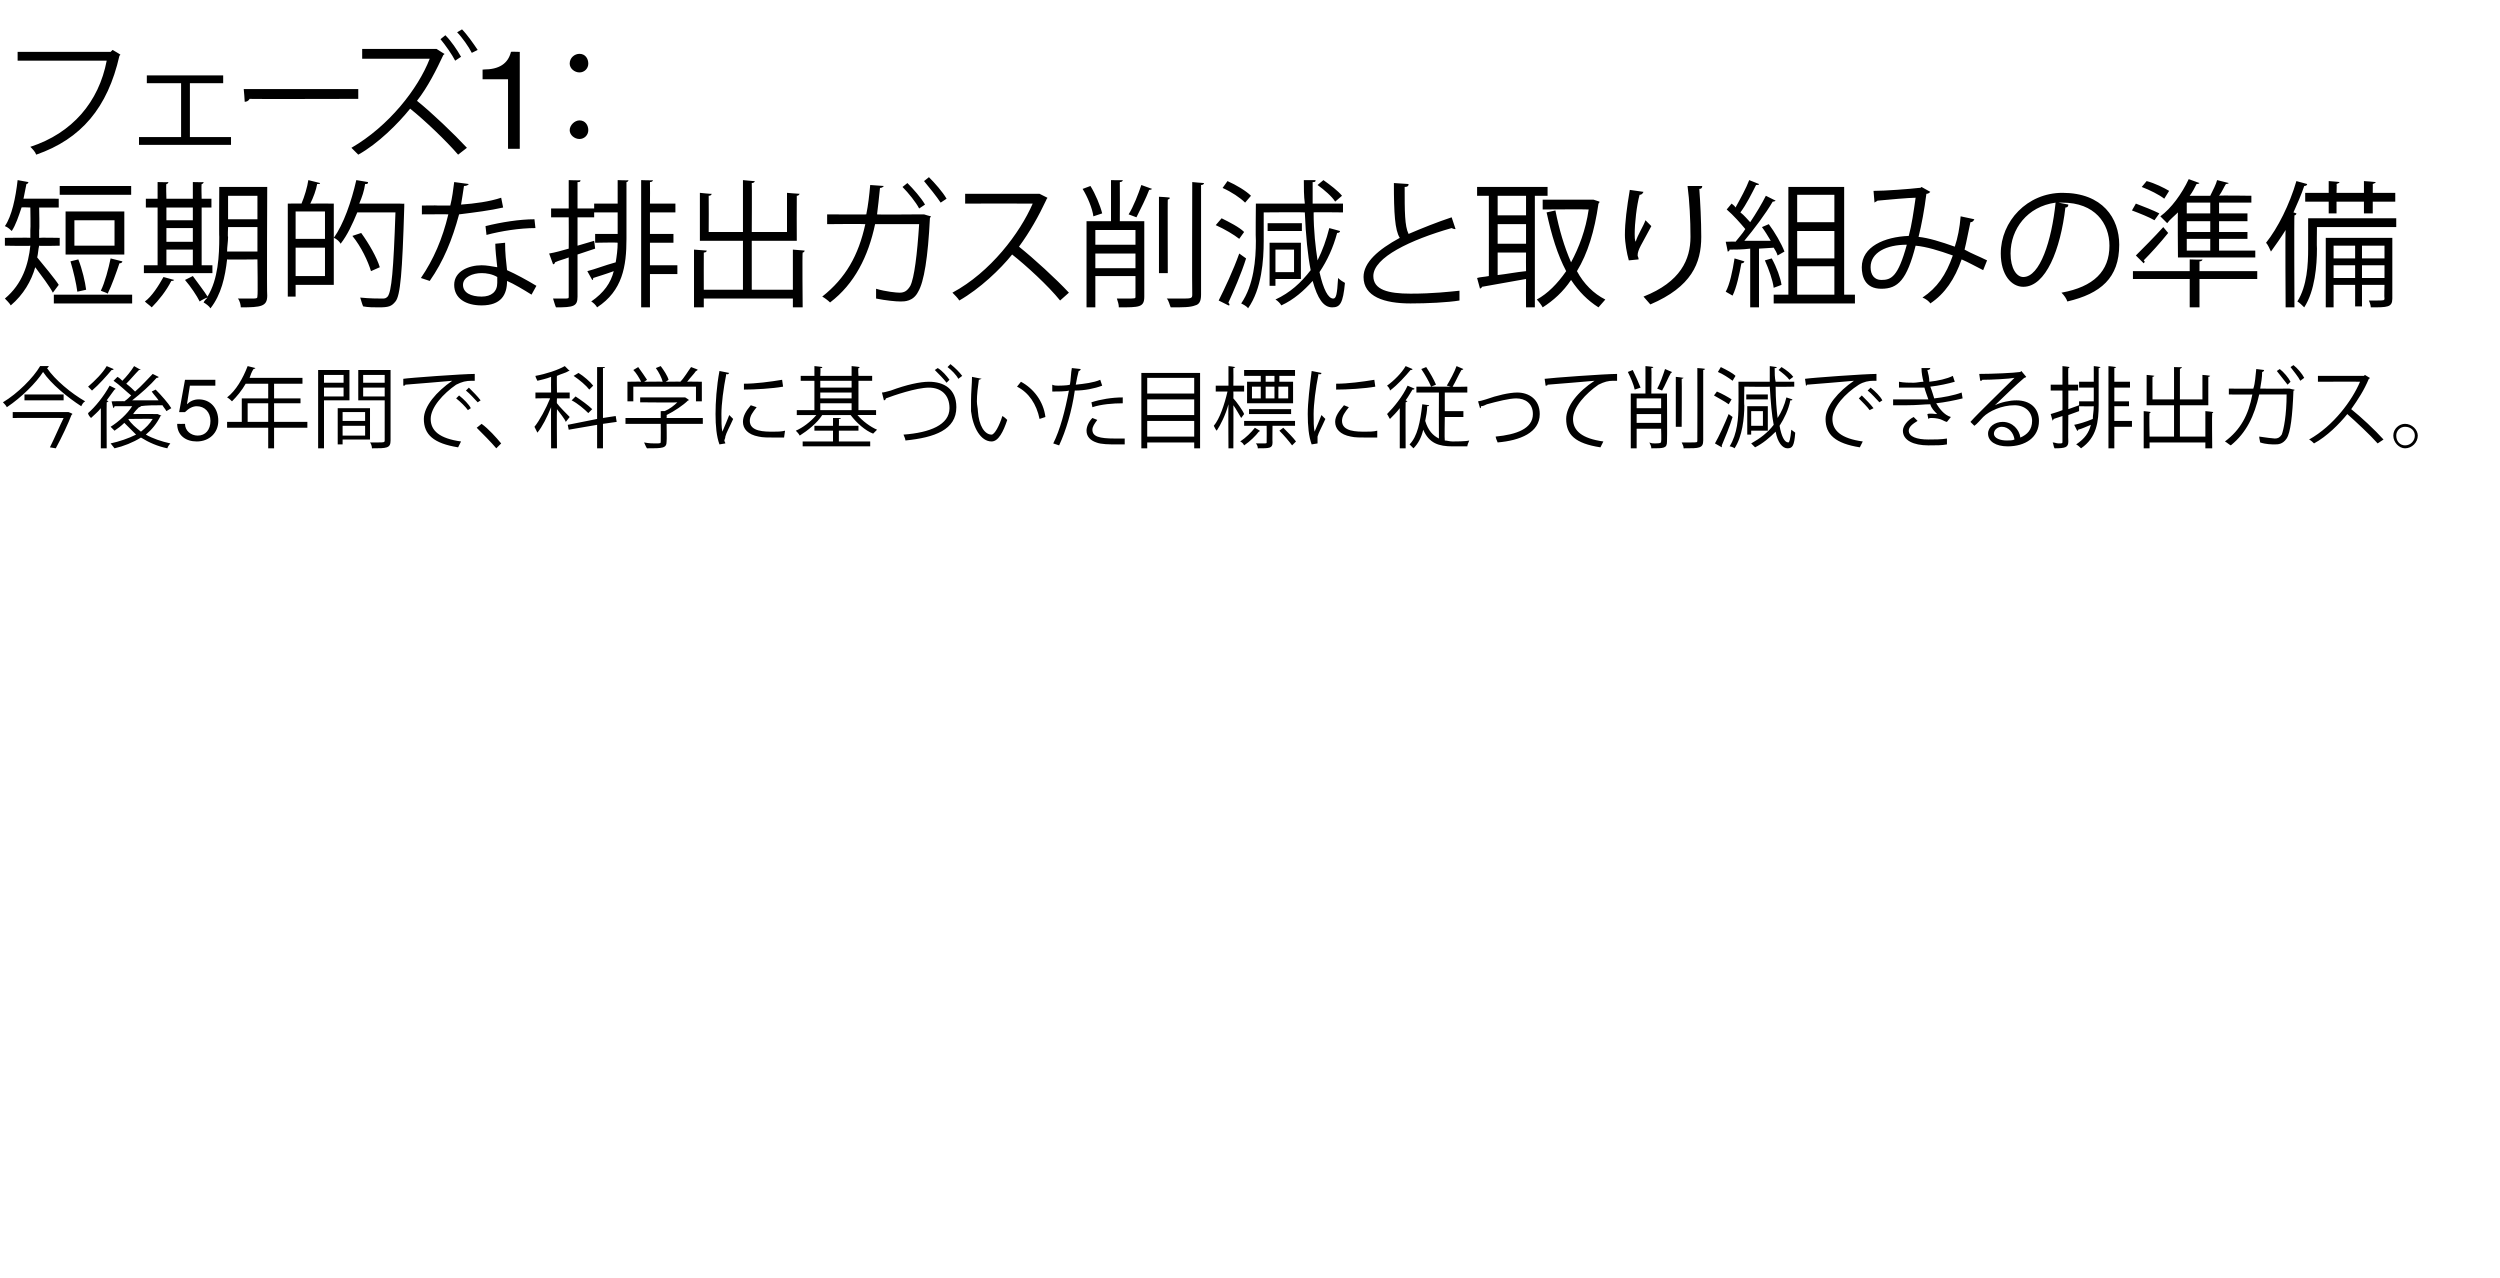 <?xml version="1.0" standalone="no"?><!DOCTYPE svg PUBLIC "-//W3C//DTD SVG 1.1//EN" "http://www.w3.org/Graphics/SVG/1.1/DTD/svg11.dtd"><svg xmlns="http://www.w3.org/2000/svg" version="1.1" width="255.4px" height="130.6px" viewBox="0 -4 255.4 130.6" style="top:-4px">  <desc>フェーズ1： 短期的な排出ガス削減と取り組みの準備 今後5年間で、科学に基づいた目標に従って削減できる排出ガス。</desc>  <defs/>  <g id="Polygon167447">    <path d="M 5 33.4 C 4.9 33.5 4.9 33.6 4.8 33.6 C 5.6 34.8 7.3 36.2 8.7 37 C 8.5 37.1 8.4 37.3 8.3 37.5 C 6.9 36.6 5.2 35.2 4.4 34 C 3.7 35.1 2.2 36.6 0.7 37.6 C 0.6 37.4 0.4 37.2 0.3 37.1 C 1.8 36.2 3.4 34.6 4.1 33.4 C 4.1 33.4 5 33.4 5 33.4 Z M 2.5 36.3 L 6.5 36.3 L 6.5 36.9 L 2.5 36.9 L 2.5 36.3 Z M 6.9 38.1 L 7 38.1 C 7 38.1 7.42 38.25 7.4 38.3 C 7.4 38.3 7.4 38.3 7.3 38.4 C 7 39.2 6.3 40.7 5.7 41.8 C 5.7 41.8 5.1 41.7 5.1 41.7 C 5.6 40.7 6.1 39.5 6.5 38.7 C 6.51 38.69 1.3 38.7 1.3 38.7 L 1.3 38.1 L 6.9 38.1 Z M 16.1 38.3 C 16.1 38.3 16.48 38.45 16.5 38.5 C 16.5 38.5 16.4 38.5 16.4 38.5 C 16 39.3 15.5 39.9 14.9 40.4 C 15.6 40.8 16.5 41.1 17.4 41.3 C 17.3 41.4 17.1 41.7 17.1 41.8 C 16.1 41.6 15.2 41.2 14.4 40.7 C 13.6 41.2 12.6 41.6 11.7 41.8 C 11.6 41.7 11.4 41.4 11.3 41.3 C 12.2 41.1 13.1 40.8 13.9 40.4 C 13.5 40 13.1 39.6 12.7 39.2 C 12.4 39.5 12 39.8 11.7 40 C 11.6 39.9 11.4 39.7 11.3 39.6 C 12.1 39.1 13 38.3 13.5 37.5 C 13.5 37.5 11.7 37.5 11.7 37.5 C 11.7 37.6 11.6 37.7 11.6 37.7 C 11.55 37.67 11.4 37 11.4 37 C 11.4 37 12.75 36.96 12.7 37 C 13 36.8 13.2 36.6 13.4 36.4 C 12.9 36 12.2 35.3 11.6 34.9 C 11.6 34.9 12 34.5 12 34.5 C 12.2 34.6 12.4 34.8 12.5 34.9 C 12.9 34.5 13.4 33.9 13.7 33.4 C 13.7 33.4 14.4 33.8 14.4 33.8 C 14.3 33.8 14.2 33.8 14.2 33.8 C 13.8 34.2 13.3 34.8 12.9 35.2 C 13.3 35.5 13.6 35.8 13.8 36 C 14.5 35.4 15.1 34.7 15.6 34.2 C 15.6 34.2 16.2 34.5 16.2 34.5 C 16.2 34.6 16.1 34.6 16 34.6 C 15.4 35.3 14.4 36.2 13.5 36.9 C 14.4 36.9 15.3 36.9 16.2 36.9 C 16 36.6 15.7 36.3 15.5 36 C 15.5 36 15.9 35.8 15.9 35.8 C 16.5 36.4 17.2 37.2 17.5 37.7 C 17.5 37.7 17 38 17 38 C 16.9 37.8 16.7 37.6 16.6 37.4 C 15.8 37.4 15 37.4 14.3 37.5 C 14.3 37.5 14.4 37.5 14.4 37.5 C 14.3 37.6 14.3 37.6 14.2 37.6 C 14 37.8 13.8 38 13.6 38.3 C 13.62 38.28 16 38.3 16 38.3 L 16.1 38.3 Z M 13.2 38.8 C 13.2 38.8 13.12 38.82 13.1 38.8 C 13.4 39.3 13.9 39.7 14.4 40.1 C 14.9 39.7 15.3 39.3 15.6 38.8 C 15.61 38.77 13.2 38.8 13.2 38.8 Z M 10.3 37.7 C 10 38.1 9.6 38.4 9.3 38.7 C 9.2 38.6 9 38.4 9 38.2 C 9.7 37.6 10.6 36.5 11.2 35.4 C 11.2 35.4 11.8 35.7 11.8 35.7 C 11.8 35.8 11.7 35.8 11.7 35.8 C 11.4 36.2 11.2 36.5 10.9 36.9 C 10.9 36.9 11.1 37 11.1 37 C 11 37 11 37.1 10.9 37.1 C 10.88 37.09 10.9 41.8 10.9 41.8 L 10.3 41.8 C 10.3 41.8 10.31 37.66 10.3 37.7 Z M 11.6 33.7 C 11.6 33.8 11.5 33.8 11.4 33.8 C 10.9 34.4 10.1 35.3 9.4 35.9 C 9.3 35.8 9.1 35.6 9 35.5 C 9.7 34.9 10.5 34.1 10.9 33.4 C 10.9 33.4 11.6 33.7 11.6 33.7 Z M 22 34.8 L 22 35.4 L 19.4 35.4 L 19.1 37.3 C 19.1 37.3 19.12 37.29 19.1 37.3 C 19.4 37 19.8 36.8 20.3 36.8 C 21.5 36.8 22.3 37.7 22.3 39 C 22.3 40.2 21.4 41.1 20.1 41.1 C 19 41.1 18.1 40.5 18.1 39.3 C 18.11 39.32 18.1 39.3 18.1 39.3 C 18.1 39.3 18.87 39.32 18.9 39.3 C 18.9 40 19.5 40.5 20.2 40.5 C 21 40.5 21.5 39.9 21.5 39 C 21.5 38.1 20.9 37.5 20.1 37.5 C 19.7 37.5 19.3 37.7 18.9 38.1 C 18.93 38.11 18.3 38.1 18.3 38.1 L 18.9 34.8 L 22 34.8 Z M 31.4 39.1 L 31.4 39.7 L 28 39.7 L 28 41.8 L 27.4 41.8 L 27.4 39.7 L 23.2 39.7 L 23.2 39.1 L 24.7 39.1 L 24.7 36.7 L 27.4 36.7 L 27.4 35.2 C 27.4 35.2 25.14 35.19 25.1 35.2 C 24.7 35.9 24.2 36.5 23.7 37 C 23.6 36.9 23.4 36.7 23.2 36.6 C 24.1 35.9 24.8 34.7 25.3 33.4 C 25.3 33.4 26.1 33.6 26.1 33.6 C 26 33.7 25.9 33.7 25.9 33.7 C 25.7 34 25.6 34.3 25.5 34.6 C 25.46 34.6 30.9 34.6 30.9 34.6 L 30.9 35.2 L 28 35.2 L 28 36.7 L 30.7 36.7 L 30.7 37.2 L 28 37.2 L 28 39.1 L 31.4 39.1 Z M 25.3 39.1 L 27.4 39.1 L 27.4 37.2 L 25.3 37.2 L 25.3 39.1 Z M 35.7 36.9 L 33.1 36.9 L 33.1 41.8 L 32.5 41.8 L 32.5 33.8 L 35.7 33.8 L 35.7 36.9 Z M 35.1 34.3 L 33.1 34.3 L 33.1 35.1 L 35.1 35.1 L 35.1 34.3 Z M 33.1 36.5 L 35.1 36.5 L 35.1 35.6 L 33.1 35.6 L 33.1 36.5 Z M 39.9 33.8 C 39.9 33.8 39.89 40.96 39.9 41 C 39.9 41.8 39.5 41.8 38 41.8 C 38 41.6 37.9 41.3 37.8 41.2 C 38.1 41.2 38.4 41.2 38.6 41.2 C 39.2 41.2 39.3 41.2 39.3 41 C 39.29 40.96 39.3 36.9 39.3 36.9 L 36.6 36.9 L 36.6 33.8 L 39.9 33.8 Z M 39.3 34.3 L 37.1 34.3 L 37.1 35.1 L 39.3 35.1 L 39.3 34.3 Z M 37.1 36.5 L 39.3 36.5 L 39.3 35.6 L 37.1 35.6 L 37.1 36.5 Z M 37.8 40.9 L 35 40.9 L 35 41.4 L 34.5 41.4 L 34.5 37.7 L 37.8 37.7 L 37.8 40.9 Z M 37.3 38.1 L 35 38.1 L 35 39 L 37.3 39 L 37.3 38.1 Z M 35 40.5 L 37.3 40.5 L 37.3 39.5 L 35 39.5 L 35 40.5 Z M 41.2 34.7 C 41.8 34.6 47.3 34.2 48.5 34.2 C 48.5 34.2 48.5 34.9 48.5 34.9 C 48.4 34.9 48.3 34.9 48.2 34.9 C 47.6 34.9 47.2 35 46.6 35.3 C 45.3 36.2 44 37.6 44 38.8 C 44 40 44.9 40.8 47.1 41.1 C 47.1 41.1 46.8 41.7 46.8 41.7 C 44.3 41.3 43.3 40.4 43.3 38.8 C 43.3 37.5 44.6 36 46.2 34.9 C 45.2 35 42.6 35.2 41.4 35.3 C 41.4 35.4 41.3 35.4 41.2 35.4 C 41.2 35.4 41.2 34.7 41.2 34.7 Z M 47.9 35.6 C 48.3 36 48.8 36.5 49.1 36.9 C 49.1 36.9 48.8 37.1 48.8 37.1 C 48.5 36.8 48 36.2 47.6 35.9 C 47.6 35.9 47.9 35.6 47.9 35.6 Z M 46.9 36.4 C 47.4 36.8 47.9 37.3 48.1 37.7 C 48.1 37.7 47.8 37.9 47.8 37.9 C 47.6 37.6 47 37 46.6 36.7 C 46.6 36.7 46.9 36.4 46.9 36.4 Z M 49.2 39.3 C 49.9 39.8 50.7 40.7 51.2 41.3 C 51.2 41.3 50.7 41.8 50.7 41.8 C 50.2 41.2 49.3 40.3 48.7 39.7 C 48.7 39.7 49.2 39.3 49.2 39.3 Z M 56.9 37.2 C 57.1 37.5 58 38.4 58.2 38.6 C 58.2 38.6 57.8 39.1 57.8 39.1 C 57.7 38.8 57.2 38.2 56.9 37.8 C 56.87 37.82 56.9 41.8 56.9 41.8 L 56.3 41.8 C 56.3 41.8 56.28 37.58 56.3 37.6 C 55.9 38.6 55.4 39.6 54.9 40.2 C 54.8 40 54.7 39.8 54.6 39.6 C 55.1 39 55.8 37.7 56.2 36.7 C 56.16 36.67 54.7 36.7 54.7 36.7 L 54.7 36.1 L 56.3 36.1 C 56.3 36.1 56.28 34.53 56.3 34.5 C 55.8 34.7 55.3 34.8 54.9 34.9 C 54.8 34.7 54.7 34.5 54.7 34.4 C 55.8 34.2 57 33.8 57.7 33.4 C 57.7 33.4 58.2 33.9 58.2 33.9 C 58.2 33.9 58.2 33.9 58.1 33.9 C 57.8 34.1 57.3 34.2 56.9 34.4 C 56.87 34.37 56.9 36.1 56.9 36.1 L 58.2 36.1 L 58.2 36.7 L 56.9 36.7 C 56.9 36.7 56.87 37.22 56.9 37.2 Z M 63 39.1 L 61.6 39.3 L 61.6 41.8 L 61 41.8 L 61 39.4 L 58.1 39.9 L 58 39.4 L 61 38.8 L 61 33.5 C 61 33.5 61.78 33.51 61.8 33.5 C 61.8 33.6 61.7 33.6 61.6 33.6 C 61.6 33.64 61.6 38.7 61.6 38.7 L 62.9 38.5 L 63 39.1 Z M 59.1 34.1 C 59.6 34.4 60.3 35 60.6 35.4 C 60.6 35.4 60.2 35.8 60.2 35.8 C 59.9 35.4 59.2 34.8 58.6 34.4 C 58.6 34.4 59.1 34.1 59.1 34.1 Z M 58.8 36.5 C 59.4 36.9 60.1 37.4 60.5 37.8 C 60.5 37.8 60.1 38.2 60.1 38.2 C 59.7 37.8 59 37.2 58.4 36.9 C 58.4 36.9 58.8 36.5 58.8 36.5 Z M 64.7 35.5 L 64.7 37 L 64.1 37 L 64.1 35 C 64.1 35 65.48 34.97 65.5 35 C 65.3 34.6 65 34.1 64.7 33.8 C 64.7 33.8 65.2 33.5 65.2 33.5 C 65.5 33.9 65.9 34.5 66.1 34.8 C 66.09 34.83 65.8 35 65.8 35 C 65.8 35 67.72 34.97 67.7 35 C 67.6 34.6 67.3 34 67 33.6 C 67 33.6 67.5 33.4 67.5 33.4 C 67.8 33.8 68.2 34.4 68.3 34.8 C 68.29 34.83 68 35 68 35 C 68 35 69.53 34.97 69.5 35 C 69.9 34.6 70.3 33.9 70.6 33.5 C 71.1 33.7 71.2 33.7 71.3 33.8 C 71.2 33.8 71.2 33.9 71.1 33.9 C 70.9 34.2 70.5 34.6 70.2 35 C 70.22 34.97 71.7 35 71.7 35 L 71.7 37 L 71.1 37 L 71.1 35.5 L 64.7 35.5 Z M 71.8 38.7 L 71.8 39.3 L 68.1 39.3 C 68.1 39.3 68.13 41.06 68.1 41.1 C 68.1 41.8 67.7 41.8 66.1 41.8 C 66 41.7 65.9 41.4 65.8 41.2 C 66.3 41.3 66.7 41.3 66.9 41.3 C 67.5 41.3 67.5 41.3 67.5 41.1 C 67.52 41.06 67.5 39.3 67.5 39.3 L 63.9 39.3 L 63.9 38.7 L 67.5 38.7 L 67.5 38 C 67.5 38 67.94 37.99 67.9 38 C 68.4 37.8 68.9 37.4 69.2 37.1 C 69.23 37.14 65.4 37.1 65.4 37.1 L 65.4 36.6 L 69.9 36.6 L 70 36.6 C 70 36.6 70.43 36.86 70.4 36.9 C 70.4 36.9 70.4 36.9 70.3 36.9 C 69.8 37.4 68.9 38 68.1 38.4 C 68.13 38.42 68.1 38.7 68.1 38.7 L 71.8 38.7 Z M 74.5 34.1 C 74.4 34.2 74.4 34.3 74.2 34.2 C 73.9 35.7 73.7 37.3 73.7 38.3 C 73.7 39 73.7 39.7 73.8 40.1 C 74 39.6 74.4 38.7 74.5 38.4 C 74.5 38.4 74.9 38.8 74.9 38.8 C 74.5 39.7 74.2 40.2 74.1 40.6 C 74.1 40.8 74 40.9 74 41 C 74 41.1 74.1 41.2 74.1 41.3 C 74.1 41.3 73.5 41.4 73.5 41.4 C 73.2 40.6 73.1 39.5 73.1 38.3 C 73.1 37.1 73.2 35.5 73.5 33.9 C 73.5 33.9 74.5 34.1 74.5 34.1 Z M 76 35.2 C 77.2 35.2 78.7 35 79.9 34.8 C 79.9 34.8 80 35.5 80 35.5 C 78.9 35.7 77.1 35.8 76 35.8 C 76 35.8 76 35.2 76 35.2 Z M 80.1 40.7 C 79.8 40.7 79.5 40.7 79.2 40.7 C 78.5 40.7 77.9 40.7 77.5 40.6 C 76.4 40.4 75.9 39.8 75.9 39.1 C 75.9 38.5 76.2 38 76.7 37.4 C 76.7 37.4 77.3 37.6 77.3 37.6 C 76.9 38.1 76.6 38.5 76.6 39 C 76.6 40.1 78.1 40.1 79 40.1 C 79.4 40.1 79.8 40.1 80.2 40 C 80.2 40 80.1 40.7 80.1 40.7 Z M 89.5 38.4 C 89.5 38.4 87.55 38.39 87.6 38.4 C 88.1 39 88.9 39.6 89.6 39.9 C 89.5 40 89.3 40.2 89.2 40.3 C 88.4 40 87.5 39.2 86.9 38.4 C 86.9 38.4 84 38.4 84 38.4 C 83.5 39.2 82.5 40 81.7 40.5 C 81.6 40.3 81.4 40.1 81.3 40 C 82 39.7 82.8 39.1 83.4 38.4 C 83.37 38.39 81.4 38.4 81.4 38.4 L 81.4 37.9 L 83.2 37.9 L 83.2 34.9 L 81.8 34.9 L 81.8 34.4 L 83.2 34.4 L 83.2 33.4 C 83.2 33.4 84.02 33.48 84 33.5 C 84 33.6 84 33.6 83.8 33.6 C 83.85 33.61 83.8 34.4 83.8 34.4 L 87 34.4 L 87 33.4 C 87 33.4 87.83 33.48 87.8 33.5 C 87.8 33.6 87.8 33.6 87.7 33.6 C 87.65 33.61 87.7 34.4 87.7 34.4 L 89.1 34.4 L 89.1 34.9 L 87.7 34.9 L 87.7 37.9 L 89.5 37.9 L 89.5 38.4 Z M 83.8 36.1 L 83.8 36.7 L 87 36.7 L 87 36.1 L 83.8 36.1 Z M 87 34.9 L 83.8 34.9 L 83.8 35.6 L 87 35.6 L 87 34.9 Z M 83.8 37.2 L 83.8 37.9 L 87 37.9 L 87 37.2 L 83.8 37.2 Z M 85.7 40 L 85.7 41.1 L 88.9 41.1 L 88.9 41.6 L 82 41.6 L 82 41.1 L 85.1 41.1 L 85.1 40 L 83.2 40 L 83.2 39.5 L 85.1 39.5 L 85.1 38.7 C 85.1 38.7 85.9 38.71 85.9 38.7 C 85.9 38.8 85.8 38.8 85.7 38.8 C 85.73 38.84 85.7 39.5 85.7 39.5 L 87.7 39.5 L 87.7 40 L 85.7 40 Z M 97.1 33.2 C 97.6 33.6 98 34 98.3 34.4 C 98.3 34.4 97.9 34.7 97.9 34.7 C 97.7 34.3 97.2 33.8 96.8 33.5 C 96.8 33.5 97.1 33.2 97.1 33.2 Z M 95.8 33.6 C 96.3 33.9 96.7 34.4 97 34.8 C 97 34.8 96.7 35.1 96.7 35.1 C 96.4 34.7 95.9 34.2 95.5 33.8 C 95.5 33.8 95.8 33.6 95.8 33.6 Z M 90.1 36.1 C 90.3 36.1 90.6 36 91 35.9 C 92.6 35.3 94 35 94.9 35 C 96.4 35 97.7 35.7 97.7 37.6 C 97.7 39.9 95.5 40.7 92.5 41 C 92.5 40.9 92.4 40.6 92.3 40.4 C 95 40.2 97 39.4 97 37.7 C 97 36.3 96.1 35.6 94.9 35.6 C 93.6 35.6 91.3 36.4 90.5 36.7 C 90.5 36.8 90.4 36.9 90.3 36.9 C 90.3 36.9 90.1 36.1 90.1 36.1 Z M 100.3 34.7 C 100.2 34.7 100.1 34.8 100 34.8 C 99.9 35.5 99.8 36.3 99.8 37 C 99.8 37.4 99.9 37.7 99.9 38 C 100 39.5 100.6 40.4 101.3 40.4 C 101.6 40.4 102.1 39.5 102.4 38.5 C 102.6 38.6 102.8 38.8 102.9 38.9 C 102.5 40.1 102 41.1 101.3 41.1 C 100.2 41.1 99.4 39.7 99.2 38 C 99.2 37.7 99.2 37.3 99.2 36.9 C 99.2 36.1 99.3 35.2 99.3 34.5 C 99.3 34.5 100.3 34.7 100.3 34.7 Z M 106.2 38.8 C 105.9 37.3 105.1 36.1 103.9 35.5 C 103.9 35.5 104.3 35 104.3 35 C 105.6 35.7 106.6 37 106.8 38.6 C 106.8 38.6 106.2 38.8 106.2 38.8 Z M 112.6 35.4 C 111.8 35.7 110.8 35.9 109.8 35.9 C 109.5 38 108.9 40 108.2 41.5 C 108.2 41.5 107.6 41.3 107.6 41.3 C 108.3 39.9 108.8 38 109.2 35.9 C 109 36 107.8 36 107.5 36 C 107.5 36 107.5 35.3 107.5 35.3 C 107.7 35.4 107.9 35.4 108.1 35.4 C 108.1 35.4 109 35.4 109.3 35.3 C 109.4 34.8 109.4 34.1 109.5 33.6 C 109.5 33.6 110.4 33.7 110.4 33.7 C 110.4 33.8 110.3 33.9 110.2 33.9 C 110.1 34.3 110 34.7 109.9 35.3 C 110.8 35.2 111.7 35.1 112.4 34.8 C 112.4 34.8 112.6 35.4 112.6 35.4 Z M 111.5 37.1 C 112.4 36.8 113.6 36.6 114.7 36.6 C 114.7 36.6 114.7 37.2 114.7 37.2 C 113.7 37.2 112.5 37.3 111.6 37.6 C 111.6 37.6 111.5 37.1 111.5 37.1 Z M 114.9 41.4 C 114.7 41.4 114.4 41.4 114.1 41.4 C 113.3 41.4 112.5 41.4 112 41.2 C 111.4 41 111 40.6 111 40 C 111 39.6 111.2 39.1 111.6 38.7 C 111.6 38.7 112.1 38.9 112.1 38.9 C 111.8 39.3 111.6 39.6 111.6 39.9 C 111.6 40.6 112.3 40.8 113.9 40.8 C 114.3 40.8 114.6 40.8 114.9 40.8 C 114.9 40.8 114.9 41.4 114.9 41.4 Z M 116.6 34.1 L 122.6 34.1 L 122.6 41.8 L 122 41.8 L 122 41.2 L 117.2 41.2 L 117.2 41.8 L 116.6 41.8 L 116.6 34.1 Z M 122 36.8 L 117.2 36.8 L 117.2 38.4 L 122 38.4 L 122 36.8 Z M 122 34.6 L 117.2 34.6 L 117.2 36.2 L 122 36.2 L 122 34.6 Z M 117.2 40.6 L 122 40.6 L 122 39 L 117.2 39 L 117.2 40.6 Z M 128.8 35 L 128.8 34.4 L 127.1 34.4 L 127.1 33.8 L 132.3 33.8 L 132.3 34.4 L 130.7 34.4 L 130.7 35 L 132.1 35 L 132.1 37.2 L 127.4 37.2 L 127.4 35 L 128.8 35 Z M 130.2 35 L 130.2 34.4 L 129.3 34.4 L 129.3 35 L 130.2 35 Z M 130.2 35.5 L 129.3 35.5 L 129.3 36.7 L 130.2 36.7 L 130.2 35.5 Z M 127.9 35.5 L 127.9 36.7 L 128.8 36.7 L 128.8 35.5 L 127.9 35.5 Z M 131.6 36.7 L 131.6 35.5 L 130.6 35.5 L 130.6 36.7 L 131.6 36.7 Z M 126 36.7 C 126.3 37 127 38 127.1 38.3 C 127.1 38.3 126.8 38.7 126.8 38.7 C 126.6 38.4 126.3 37.8 126 37.4 C 126.02 37.39 126 41.8 126 41.8 L 125.5 41.8 C 125.5 41.8 125.47 37.34 125.5 37.3 C 125.2 38.4 124.7 39.4 124.3 40 C 124.2 39.9 124.1 39.7 124 39.5 C 124.6 38.8 125.1 37.3 125.4 36 C 125.4 36 124.2 36 124.2 36 L 124.2 35.4 L 125.5 35.4 L 125.5 33.4 C 125.5 33.4 126.2 33.48 126.2 33.5 C 126.2 33.5 126.1 33.6 126 33.6 C 126.02 33.6 126 35.4 126 35.4 L 127.1 35.4 L 127.1 36 L 126 36 C 126 36 126.02 36.67 126 36.7 Z M 131.9 38.3 L 127.6 38.3 L 127.6 37.8 L 131.9 37.8 L 131.9 38.3 Z M 132.3 39.5 L 130 39.5 C 130 39.5 129.98 41.18 130 41.2 C 130 41.8 129.7 41.8 128.5 41.8 C 128.5 41.6 128.4 41.4 128.3 41.3 C 128.6 41.3 128.8 41.3 128.9 41.3 C 129.4 41.3 129.4 41.3 129.4 41.2 C 129.42 41.17 129.4 39.5 129.4 39.5 L 127.1 39.5 L 127.1 39 L 132.3 39 L 132.3 39.5 Z M 128.7 40 C 128.7 40.1 128.6 40.1 128.6 40.1 C 128.3 40.5 127.7 41.1 127.1 41.5 C 127 41.3 126.9 41.2 126.7 41.1 C 127.3 40.7 127.8 40.2 128.2 39.7 C 128.2 39.7 128.7 40 128.7 40 Z M 132 41.5 C 131.7 41.1 131.2 40.5 130.7 40 C 130.7 40 131.1 39.7 131.1 39.7 C 131.6 40.2 132.1 40.7 132.4 41.1 C 132.4 41.1 132 41.5 132 41.5 Z M 135 34.1 C 135 34.2 134.9 34.3 134.7 34.2 C 134.4 35.7 134.2 37.3 134.2 38.3 C 134.2 39 134.2 39.7 134.3 40.1 C 134.5 39.6 134.9 38.7 135 38.4 C 135 38.4 135.4 38.8 135.4 38.8 C 135 39.7 134.7 40.2 134.6 40.6 C 134.6 40.8 134.6 40.9 134.6 41 C 134.6 41.1 134.6 41.2 134.6 41.3 C 134.6 41.3 134 41.4 134 41.4 C 133.7 40.6 133.6 39.5 133.6 38.3 C 133.6 37.1 133.8 35.5 134 33.9 C 134 33.9 135 34.1 135 34.1 Z M 136.5 35.2 C 137.7 35.2 139.2 35 140.4 34.8 C 140.4 34.8 140.5 35.5 140.5 35.5 C 139.4 35.7 137.6 35.8 136.5 35.8 C 136.5 35.8 136.5 35.2 136.5 35.2 Z M 140.7 40.7 C 140.3 40.7 140 40.7 139.7 40.7 C 139 40.7 138.4 40.7 138 40.6 C 136.9 40.4 136.4 39.8 136.4 39.1 C 136.4 38.5 136.8 38 137.3 37.4 C 137.3 37.4 137.8 37.6 137.8 37.6 C 137.4 38.1 137.1 38.5 137.1 39 C 137.1 40.1 138.6 40.1 139.5 40.1 C 139.9 40.1 140.3 40.1 140.7 40 C 140.7 40 140.7 40.7 140.7 40.7 Z M 147.6 38.6 C 147.6 38.6 147.56 40.98 147.6 41 C 147.8 41 148.1 41.1 148.4 41.1 C 148.6 41.1 149.8 41.1 150.1 41 C 150 41.2 149.9 41.5 149.9 41.6 C 149.9 41.6 148.4 41.6 148.4 41.6 C 147 41.6 146 41.3 145.4 39.9 C 145.2 40.7 144.9 41.3 144.4 41.8 C 144.3 41.7 144.1 41.5 144 41.4 C 144.8 40.6 145.1 39.1 145.3 37.3 C 145.3 37.3 146 37.4 146 37.4 C 146 37.5 145.9 37.5 145.8 37.5 C 145.8 38 145.7 38.5 145.6 39 C 145.9 40 146.4 40.5 147 40.8 C 146.98 40.8 147 36.1 147 36.1 L 144.7 36.1 L 144.7 35.5 L 148.2 35.5 C 148.2 35.5 147.81 35.38 147.8 35.4 C 148.1 34.9 148.6 34 148.8 33.4 C 148.8 33.4 149.5 33.7 149.5 33.7 C 149.4 33.8 149.4 33.8 149.3 33.8 C 149 34.3 148.7 35 148.4 35.5 C 148.37 35.54 149.9 35.5 149.9 35.5 L 149.9 36.1 L 147.6 36.1 L 147.6 38 L 149.5 38 L 149.5 38.6 L 147.6 38.6 Z M 143 37.7 C 142.7 38.1 142.3 38.5 142 38.8 C 141.9 38.7 141.8 38.4 141.7 38.3 C 142.4 37.6 143.3 36.5 143.8 35.4 C 143.8 35.4 144.5 35.7 144.5 35.7 C 144.5 35.8 144.4 35.8 144.3 35.8 C 144.1 36.1 143.9 36.5 143.6 36.9 C 143.6 36.9 143.8 37 143.8 37 C 143.7 37 143.7 37.1 143.6 37.1 C 143.58 37.08 143.6 41.8 143.6 41.8 L 143 41.8 C 143 41.8 143 37.7 143 37.7 Z M 144.3 33.7 C 144.3 33.8 144.2 33.8 144.1 33.8 C 143.6 34.4 142.8 35.3 142 35.9 C 142 35.7 141.8 35.5 141.7 35.4 C 142.4 34.9 143.2 34.1 143.6 33.4 C 143.6 33.4 144.3 33.7 144.3 33.7 Z M 145.7 33.5 C 146.1 34.1 146.5 34.8 146.7 35.3 C 146.7 35.3 146.2 35.5 146.2 35.5 C 146 35 145.6 34.3 145.2 33.7 C 145.2 33.7 145.7 33.5 145.7 33.5 Z M 151 37 C 151.1 37 151.5 36.9 151.8 36.8 C 152.9 36.4 154.2 36.1 155 36.1 C 156.2 36.1 157.3 36.8 157.3 38.3 C 157.3 40.2 155.3 41 153 41.2 C 152.9 41 152.8 40.7 152.8 40.6 C 154.9 40.4 156.6 39.8 156.6 38.3 C 156.6 37.2 155.8 36.7 154.9 36.7 C 154.2 36.7 153 37 151.9 37.3 C 151.7 37.4 151.5 37.5 151.3 37.5 C 151.3 37.6 151.3 37.7 151.2 37.7 C 151.2 37.7 151 37 151 37 Z M 157.8 34.7 C 158.5 34.6 164 34.2 165.2 34.2 C 165.2 34.2 165.2 34.9 165.2 34.9 C 165 34.9 164.9 34.9 164.8 34.9 C 164.3 34.9 163.9 35 163.3 35.3 C 162 36.2 160.7 37.6 160.7 38.8 C 160.7 40 161.6 40.8 163.8 41.1 C 163.8 41.1 163.5 41.7 163.5 41.7 C 160.9 41.3 160 40.4 160 38.8 C 160 37.5 161.2 36 162.9 34.9 C 161.9 35 159.3 35.2 158.1 35.3 C 158.1 35.4 158 35.4 157.9 35.4 C 157.9 35.4 157.8 34.7 157.8 34.7 Z M 170.3 36.2 C 170.3 36.2 170.33 41.08 170.3 41.1 C 170.3 41.8 170 41.8 168.7 41.8 C 168.7 41.6 168.6 41.4 168.5 41.2 C 168.7 41.3 168.9 41.3 169.1 41.3 C 169.7 41.3 169.7 41.2 169.7 41.1 C 169.74 41.07 169.7 39.8 169.7 39.8 L 167.2 39.8 L 167.2 41.8 L 166.6 41.8 L 166.6 36.2 L 168.1 36.2 L 168.1 33.4 C 168.1 33.4 168.91 33.47 168.9 33.5 C 168.9 33.5 168.9 33.6 168.7 33.6 C 168.74 33.6 168.7 36.2 168.7 36.2 L 170.3 36.2 Z M 169.7 36.7 L 167.2 36.7 L 167.2 37.7 L 169.7 37.7 L 169.7 36.7 Z M 167.2 39.2 L 169.7 39.2 L 169.7 38.3 L 167.2 38.3 L 167.2 39.2 Z M 173.4 33.6 C 173.4 33.6 174.19 33.65 174.2 33.7 C 174.2 33.7 174.1 33.8 174 33.8 C 174 33.8 174 41 174 41 C 174 41.4 173.9 41.6 173.6 41.7 C 173.3 41.8 172.9 41.8 172 41.8 C 172 41.6 171.9 41.4 171.8 41.2 C 172.1 41.2 172.4 41.2 172.7 41.2 C 173.4 41.2 173.4 41.2 173.4 41 C 173.42 40.97 173.4 33.6 173.4 33.6 Z M 170.8 34 C 170.8 34.1 170.7 34.1 170.7 34.1 C 170.4 34.6 170.1 35.4 169.8 35.9 C 169.8 35.9 169.3 35.7 169.3 35.7 C 169.6 35.2 169.9 34.3 170.1 33.7 C 170.1 33.7 170.8 34 170.8 34 Z M 166.8 33.8 C 167.1 34.4 167.4 35.1 167.6 35.6 C 167.6 35.6 167 35.8 167 35.8 C 166.9 35.3 166.6 34.6 166.3 34 C 166.3 34 166.8 33.8 166.8 33.8 Z M 172 34.6 C 172 34.6 171.9 34.7 171.8 34.7 C 171.83 34.71 171.8 39.6 171.8 39.6 L 171.2 39.6 L 171.2 34.5 C 171.2 34.5 172 34.58 172 34.6 Z M 178.9 40 L 178.9 40.4 L 178.5 40.4 L 178.5 37.5 L 180.6 37.5 L 180.6 40 L 178.9 40 Z M 180.1 38 L 178.9 38 L 178.9 39.5 L 180.1 39.5 L 180.1 38 Z M 181.4 35.5 C 181.4 36.8 181.5 37.9 181.6 38.7 C 182 38.1 182.3 37.4 182.5 36.6 C 182.5 36.6 183.1 36.8 183.1 36.8 C 183.1 36.9 183.1 36.9 182.9 36.9 C 182.7 37.9 182.3 38.7 181.8 39.5 C 182 40.6 182.3 41.2 182.7 41.2 C 182.8 41.2 182.9 40.9 183 39.9 C 183.1 40 183.3 40.1 183.4 40.2 C 183.3 41.6 183.1 41.8 182.6 41.8 C 182.1 41.8 181.6 41.2 181.4 40.1 C 180.8 40.7 180.1 41.3 179.3 41.7 C 179.2 41.6 179 41.4 178.9 41.3 C 179.8 40.8 180.6 40.2 181.2 39.4 C 181 38.4 180.9 37.1 180.8 35.5 C 180.82 35.54 178.2 35.5 178.2 35.5 C 178.2 35.5 178.16 37.42 178.2 37.4 C 178.2 38.7 178 40.6 177.2 41.8 C 177.1 41.7 176.8 41.6 176.7 41.6 C 177.5 40.3 177.6 38.7 177.6 37.4 C 177.62 37.42 177.6 35 177.6 35 C 177.6 35 180.8 34.99 180.8 35 C 180.8 34.5 180.8 34 180.8 33.4 C 180.8 33.4 181.5 33.5 181.5 33.5 C 181.5 33.6 181.5 33.6 181.3 33.6 C 181.3 34.1 181.3 34.6 181.4 35 C 181.35 34.99 183.3 35 183.3 35 L 183.3 35.5 C 183.3 35.5 181.37 35.54 181.4 35.5 Z M 182 33.5 C 182.5 33.8 183 34.2 183.2 34.5 C 183.2 34.5 182.8 34.8 182.8 34.8 C 182.6 34.5 182.1 34.1 181.7 33.8 C 181.7 33.8 182 33.5 182 33.5 Z M 175.8 33.5 C 176.4 33.8 177 34.1 177.3 34.4 C 177.3 34.4 177 34.9 177 34.9 C 176.6 34.6 176 34.2 175.5 34 C 175.5 34 175.8 33.5 175.8 33.5 Z M 175.4 36 C 175.9 36.2 176.6 36.6 176.9 36.8 C 176.9 36.8 176.6 37.3 176.6 37.3 C 176.2 37 175.6 36.7 175.1 36.4 C 175.1 36.4 175.4 36 175.4 36 Z M 180.6 36.3 L 180.6 36.8 L 178.4 36.8 L 178.4 36.3 L 180.6 36.3 Z M 175.2 41.3 C 175.6 40.6 176.2 39.3 176.6 38.3 C 176.6 38.3 177 38.6 177 38.6 C 176.7 39.6 176.2 40.8 175.9 41.5 C 175.9 41.5 175.9 41.6 175.9 41.6 C 175.9 41.6 175.9 41.7 175.9 41.7 C 175.9 41.7 175.2 41.3 175.2 41.3 Z M 184.4 34.7 C 185 34.6 190.5 34.2 191.7 34.2 C 191.7 34.2 191.7 34.9 191.7 34.9 C 191.6 34.9 191.5 34.9 191.4 34.9 C 190.9 34.9 190.4 35 189.9 35.3 C 188.5 36.2 187.2 37.6 187.2 38.8 C 187.2 40 188.1 40.8 190.3 41.1 C 190.3 41.1 190 41.7 190 41.7 C 187.5 41.3 186.5 40.4 186.5 38.8 C 186.5 37.5 187.8 36 189.4 34.9 C 188.4 35 185.8 35.2 184.6 35.3 C 184.6 35.4 184.5 35.4 184.5 35.4 C 184.5 35.4 184.4 34.7 184.4 34.7 Z M 191.1 35.6 C 191.6 36 192.1 36.5 192.3 36.9 C 192.3 36.9 192 37.1 192 37.1 C 191.7 36.8 191.2 36.2 190.8 35.9 C 190.8 35.9 191.1 35.6 191.1 35.6 Z M 190.2 36.4 C 190.6 36.8 191.1 37.3 191.4 37.7 C 191.4 37.7 191 37.9 191 37.9 C 190.8 37.6 190.2 37 189.9 36.7 C 189.9 36.7 190.2 36.4 190.2 36.4 Z M 200.5 36.7 C 199.7 36.9 198.7 37.1 197.8 37.2 C 198.1 37.7 198.6 38.4 199.3 38.6 C 199.3 38.6 198.9 39.1 198.9 39.1 C 198.8 39.1 198.6 39 198.4 38.9 C 198.2 38.8 197.8 38.7 197.3 38.7 C 197.2 38.7 197.1 38.7 197 38.8 C 197 38.8 196.9 38.3 196.9 38.3 C 197.2 38.2 197.6 38.3 197.9 38.3 C 197.6 38 197.3 37.7 197.2 37.3 C 196.6 37.3 195.9 37.4 194.8 37.4 C 194.3 37.4 193.8 37.4 193.4 37.4 C 193.4 37.4 193.4 36.8 193.4 36.8 C 193.8 36.8 194.3 36.8 194.8 36.8 C 195.5 36.8 196.2 36.8 197 36.8 C 196.9 36.5 196.7 36 196.6 35.6 C 196.3 35.6 195.9 35.6 195.5 35.6 C 195 35.6 194.4 35.6 194 35.6 C 194 35.6 194 35 194 35 C 194.5 35.1 195.1 35.1 195.5 35.1 C 195.8 35.1 196.2 35 196.5 35 C 196.4 34.6 196.3 34.1 196.3 33.6 C 196.3 33.6 197.2 33.6 197.2 33.6 C 197.2 33.7 197.1 33.8 196.9 33.8 C 197 34.2 197.1 34.6 197.1 35 C 198 34.9 198.9 34.7 199.5 34.4 C 199.5 34.4 199.7 35 199.7 35 C 199 35.2 198.1 35.4 197.2 35.5 C 197.4 36 197.5 36.4 197.6 36.7 C 198.5 36.6 199.6 36.4 200.4 36.1 C 200.4 36.1 200.5 36.7 200.5 36.7 Z M 198.9 41.4 C 198.4 41.5 197.8 41.5 197 41.5 C 195.5 41.5 194.4 41 194.4 40 C 194.4 39.5 194.9 38.9 195.5 38.6 C 195.5 38.6 195.9 39 195.9 39 C 195.4 39.3 195 39.6 195 40 C 195 40.6 195.8 40.9 197 40.9 C 197.6 40.9 198.3 40.9 198.9 40.8 C 198.9 40.8 198.9 41.4 198.9 41.4 Z M 203.8 37.4 C 204.4 37.1 205.3 36.9 206 36.9 C 207.4 36.9 208.3 37.7 208.3 39 C 208.3 40.7 206.9 41.6 205.1 41.6 C 203.9 41.6 203.1 41.1 203.1 40.3 C 203.1 39.6 203.8 39.1 204.6 39.1 C 205.6 39.1 206.3 39.9 206.4 40.7 C 207.1 40.4 207.6 39.9 207.6 39 C 207.6 38.1 206.9 37.4 205.8 37.4 C 204.5 37.4 203.2 38 202.6 38.6 C 202.3 38.9 202 39.3 201.7 39.5 C 201.7 39.5 201.3 39.1 201.3 39.1 C 202.1 38.2 204.6 35.8 205.8 34.6 C 205.3 34.7 203.5 34.8 202.5 34.8 C 202.5 34.9 202.4 34.9 202.3 34.9 C 202.3 34.9 202.2 34.2 202.2 34.2 C 203.5 34.2 205.8 34.1 206.4 34 C 206.4 33.98 206.5 33.9 206.5 33.9 C 206.5 33.9 207.01 34.5 207 34.5 C 207 34.5 206.9 34.6 206.8 34.6 C 206.2 35.1 204.5 36.7 203.8 37.4 C 203.8 37.4 203.8 37.4 203.8 37.4 Z M 205 41 C 205.3 41 205.6 41 205.8 40.9 C 205.7 40.2 205.2 39.6 204.5 39.6 C 204.1 39.6 203.7 39.9 203.7 40.3 C 203.7 40.8 204.4 41 205 41 Z M 212.4 38 L 211.3 38.4 C 211.3 38.4 211.27 41.07 211.3 41.1 C 211.3 41.7 211 41.8 209.9 41.8 C 209.8 41.7 209.8 41.4 209.7 41.2 C 209.9 41.2 210.1 41.3 210.3 41.3 C 210.7 41.3 210.7 41.3 210.7 41.1 C 210.7 41.1 210.7 38.5 210.7 38.5 C 210.4 38.6 210.1 38.7 209.8 38.8 C 209.8 38.9 209.7 38.9 209.7 39 C 209.7 39 209.5 38.3 209.5 38.3 C 209.8 38.2 210.2 38.1 210.7 37.9 C 210.71 37.93 210.7 35.9 210.7 35.9 L 209.5 35.9 L 209.5 35.3 L 210.7 35.3 L 210.7 33.4 C 210.7 33.4 211.44 33.48 211.4 33.5 C 211.4 33.6 211.4 33.6 211.3 33.6 C 211.27 33.61 211.3 35.3 211.3 35.3 L 212.3 35.3 L 212.3 35.9 L 211.3 35.9 L 211.3 37.8 L 212.4 37.4 L 212.4 38 Z M 213.9 35 L 213.9 33.4 C 213.9 33.4 214.6 33.48 214.6 33.5 C 214.6 33.5 214.5 33.6 214.4 33.6 C 214.4 33.6 214.4 37.3 214.4 37.3 C 214.4 39.1 214.2 40.7 212.6 41.8 C 212.5 41.7 212.3 41.5 212.1 41.4 C 213 40.8 213.4 40.2 213.6 39.4 C 213.1 39.6 212.7 39.8 212.3 39.9 C 212.3 40 212.3 40 212.2 40 C 212.2 40 211.9 39.4 211.9 39.4 C 212.4 39.3 213.1 39.1 213.8 38.8 C 213.8 38.4 213.9 38 213.9 37.5 C 213.88 37.53 212.4 37.5 212.4 37.5 L 212.4 37 L 213.9 37 L 213.9 35.6 L 212.4 35.6 L 212.4 35 L 213.9 35 Z M 217.8 39 L 217.8 39.6 L 216 39.6 L 216 41.8 L 215.4 41.8 L 215.4 33.4 C 215.4 33.4 216.18 33.48 216.2 33.5 C 216.2 33.5 216.1 33.6 216 33.6 C 216 33.61 216 35 216 35 L 217.6 35 L 217.6 35.6 L 216 35.6 L 216 37 L 217.5 37 L 217.5 37.5 L 216 37.5 L 216 39 L 217.8 39 Z M 225.3 38 C 225.3 38 226.14 38.08 226.1 38.1 C 226.1 38.1 226.1 38.2 226 38.2 C 225.96 38.2 226 41.8 226 41.8 L 225.3 41.8 L 225.3 41.2 L 219.6 41.2 L 219.6 41.8 L 219 41.8 L 219 38 C 219 38 219.74 38.07 219.7 38.1 C 219.7 38.1 219.7 38.2 219.6 38.2 C 219.55 38.2 219.6 40.6 219.6 40.6 L 222.1 40.6 L 222.1 37.4 L 219.3 37.4 L 219.3 34.3 C 219.3 34.3 220.08 34.37 220.1 34.4 C 220.1 34.4 220 34.5 219.9 34.5 C 219.89 34.48 219.9 36.8 219.9 36.8 L 222.1 36.8 L 222.1 33.5 C 222.1 33.5 222.88 33.53 222.9 33.5 C 222.9 33.6 222.8 33.6 222.7 33.7 C 222.7 33.65 222.7 36.8 222.7 36.8 L 225 36.8 L 225 34.3 C 225 34.3 225.77 34.36 225.8 34.4 C 225.8 34.4 225.7 34.5 225.6 34.5 C 225.6 34.48 225.6 37.4 225.6 37.4 L 222.7 37.4 L 222.7 40.6 L 225.3 40.6 L 225.3 38 Z M 234.3 33.3 C 234.7 33.6 235.2 34.2 235.4 34.6 C 235.4 34.6 235 34.9 235 34.9 C 234.8 34.5 234.3 33.9 234 33.5 C 234 33.5 234.3 33.3 234.3 33.3 Z M 232.9 33.7 C 233.3 34 233.8 34.6 234 35 C 234 35 233.7 35.3 233.7 35.3 C 233.4 34.9 232.9 34.3 232.6 33.9 C 232.6 33.9 232.9 33.7 232.9 33.7 Z M 234.4 35.8 C 234.4 35.9 234.4 35.9 234.3 35.9 C 234.2 38.5 234 40.2 233.6 40.8 C 233.2 41.4 232.7 41.4 232.4 41.4 C 232.1 41.4 231.5 41.4 230.9 41.2 C 230.9 41.1 230.8 40.8 230.8 40.6 C 231.5 40.7 232.2 40.8 232.4 40.8 C 232.7 40.8 232.9 40.7 233.1 40.4 C 233.3 39.9 233.6 38.4 233.6 36.3 C 233.6 36.3 230.8 36.3 230.8 36.3 C 230.3 38.5 229.5 40.2 227.9 41.5 C 227.7 41.4 227.5 41.2 227.3 41.1 C 228.9 39.9 229.7 38.4 230.1 36.3 C 230.13 36.32 227.7 36.3 227.7 36.3 L 227.7 35.7 C 227.7 35.7 230.25 35.72 230.2 35.7 C 230.4 35.1 230.4 34.5 230.5 33.7 C 230.5 33.7 231.3 33.8 231.3 33.8 C 231.3 33.9 231.2 34 231.1 34 C 231.1 34.6 231 35.1 230.9 35.7 C 230.91 35.72 233.8 35.7 233.8 35.7 L 233.9 35.7 C 233.9 35.7 234.4 35.83 234.4 35.8 Z M 242.1 34.6 C 242.1 34.7 242 34.7 242 34.7 C 241.5 35.9 240.9 36.8 240.2 37.8 C 241.2 38.6 242.6 39.9 243.5 40.9 C 243.5 40.9 242.9 41.3 242.9 41.3 C 242.1 40.4 240.7 39.1 239.8 38.3 C 239 39.3 237.7 40.6 236.4 41.3 C 236.3 41.2 236.1 41 235.9 40.9 C 238.4 39.5 240.3 36.9 241.1 35 C 241.13 34.98 236.8 35 236.8 35 L 236.8 34.4 L 241.5 34.4 L 241.6 34.3 C 241.6 34.3 242.11 34.62 242.1 34.6 Z M 247 40.5 C 247 41.2 246.4 41.8 245.7 41.8 C 245.1 41.8 244.5 41.2 244.5 40.5 C 244.5 39.8 245.1 39.3 245.7 39.3 C 246.4 39.3 247 39.9 247 40.5 Z M 246.7 40.5 C 246.7 40 246.3 39.6 245.7 39.6 C 245.2 39.6 244.8 40 244.8 40.5 C 244.8 41.1 245.2 41.5 245.7 41.5 C 246.3 41.5 246.7 41 246.7 40.5 Z " stroke="none" fill="#000"/>  </g>  <g id="Polygon167446">    <path d="M 12.7 17.6 L 12.7 22 L 6.7 22 L 6.7 17.6 L 12.7 17.6 Z M 11.7 21.1 L 11.7 18.5 L 7.6 18.5 L 7.6 21.1 L 11.7 21.1 Z M 4 21.1 C 3.9 21.5 3.9 21.9 3.8 22.3 C 4.3 22.9 5.7 24.6 6 25.1 C 6 25.1 5.4 25.9 5.4 25.9 C 5.1 25.3 4.2 24.1 3.6 23.3 C 3.2 24.7 2.4 26.1 1.1 27.2 C 1 27 0.6 26.6 0.5 26.5 C 2.3 25 2.9 23 3.1 21.1 C 3.07 21.15 0.5 21.1 0.5 21.1 L 0.5 20.3 C 0.5 20.3 3.12 20.26 3.1 20.3 C 3.1 20 3.1 19.7 3.1 19.5 C 3.14 19.48 3.1 17.2 3.1 17.2 C 3.1 17.2 2.18 17.16 2.2 17.2 C 1.9 18.1 1.6 19 1.2 19.6 C 1.1 19.5 0.8 19.2 0.5 19.1 C 1.2 18.1 1.6 16.2 1.8 14.4 C 1.8 14.4 2.9 14.6 2.9 14.6 C 2.9 14.7 2.8 14.8 2.7 14.8 C 2.6 15.3 2.5 15.8 2.4 16.3 C 2.38 16.29 6 16.3 6 16.3 L 6 17.2 L 4 17.2 C 4 17.2 4.05 19.49 4 19.5 C 4 19.7 4 20 4 20.3 C 4.03 20.26 6.1 20.3 6.1 20.3 L 6.1 21.1 C 6.1 21.1 3.96 21.15 4 21.1 Z M 13.4 15 L 13.4 15.9 L 6.1 15.9 L 6.1 15 L 13.4 15 Z M 12.5 22.7 C 12.5 22.8 12.4 22.9 12.2 22.9 C 11.9 23.8 11.4 25.2 11 26 C 10.9 25.9 10.5 25.8 10.3 25.7 C 10.7 24.9 11.1 23.4 11.3 22.4 C 11.3 22.4 12.5 22.7 12.5 22.7 Z M 8 22.5 C 8.4 23.5 8.7 24.8 8.8 25.6 C 8.8 25.6 7.9 25.8 7.9 25.8 C 7.8 25 7.5 23.7 7.2 22.7 C 7.2 22.7 8 22.5 8 22.5 Z M 5.5 26.1 L 13.5 26.1 L 13.5 27 L 5.5 27 L 5.5 26.1 Z M 21.7 23.1 L 21.7 23.9 L 14.7 23.9 L 14.7 23.1 L 16.1 23.1 L 16.1 17.2 L 14.9 17.2 L 14.9 16.3 L 16.1 16.3 L 16.1 14.6 C 16.1 14.6 17.22 14.63 17.2 14.6 C 17.2 14.7 17.1 14.8 17 14.8 C 16.95 14.8 17 16.3 17 16.3 L 19.7 16.3 L 19.7 14.6 C 19.7 14.6 20.83 14.63 20.8 14.6 C 20.8 14.7 20.7 14.8 20.6 14.8 C 20.56 14.8 20.6 16.3 20.6 16.3 L 21.6 16.3 L 21.6 17.2 L 20.6 17.2 L 20.6 23.1 L 21.7 23.1 Z M 17 19.3 L 17 20.7 L 19.7 20.7 L 19.7 19.3 L 17 19.3 Z M 19.7 17.2 L 17 17.2 L 17 18.5 L 19.7 18.5 L 19.7 17.2 Z M 17 21.5 L 17 23.1 L 19.7 23.1 L 19.7 21.5 L 17 21.5 Z M 27.3 15.1 C 27.3 15.1 27.25 26.2 27.3 26.2 C 27.3 27.3 26.7 27.4 24.6 27.4 C 24.6 27.2 24.5 26.7 24.3 26.5 C 24.8 26.5 25.2 26.5 25.5 26.5 C 26.3 26.5 26.3 26.5 26.3 26.2 C 26.35 26.2 26.3 22.5 26.3 22.5 C 26.3 22.5 23.15 22.54 23.2 22.5 C 23 24.3 22.6 26.1 21.5 27.5 C 21.4 27.3 21 27 20.8 26.9 C 20.9 26.7 21 26.6 21.2 26.4 C 21.1 26.4 20.5 26.7 20.4 26.8 C 20.1 26.2 19.5 25.3 18.9 24.6 C 18.9 24.6 19.7 24.2 19.7 24.2 C 20.2 24.9 20.9 25.8 21.2 26.3 C 22.3 24.5 22.4 22.1 22.4 20.2 C 22.37 20.25 22.4 15.1 22.4 15.1 L 27.3 15.1 Z M 26.3 16 L 23.3 16 L 23.3 18.4 L 26.3 18.4 L 26.3 16 Z M 23.3 20.2 C 23.3 20.7 23.2 21.2 23.2 21.7 C 23.21 21.69 26.3 21.7 26.3 21.7 L 26.3 19.2 L 23.3 19.2 C 23.3 19.2 23.25 20.25 23.3 20.2 Z M 17.8 24.6 C 17.7 24.7 17.6 24.7 17.5 24.7 C 17 25.7 16.2 26.7 15.5 27.4 C 15.3 27.2 15 27 14.8 26.8 C 15.5 26.3 16.2 25.2 16.7 24.3 C 16.7 24.3 17.8 24.6 17.8 24.6 Z M 30.8 16.8 C 31.1 16.1 31.4 15.1 31.5 14.4 C 31.5 14.4 32.7 14.7 32.7 14.7 C 32.7 14.8 32.6 14.8 32.4 14.8 C 32.3 15.4 32 16.2 31.7 16.8 C 31.72 16.78 34.1 16.8 34.1 16.8 L 34.1 25.1 L 30.2 25.1 L 30.2 26.3 L 29.4 26.3 L 29.4 16.8 C 29.4 16.8 30.84 16.78 30.8 16.8 Z M 33.2 20.4 L 33.2 17.6 L 30.2 17.6 L 30.2 20.4 L 33.2 20.4 Z M 30.2 24.2 L 33.2 24.2 L 33.2 21.3 L 30.2 21.3 L 30.2 24.2 Z M 40.8 16.8 C 40.8 16.8 41.32 16.83 41.3 16.8 C 41.3 16.9 41.3 17 41.3 17.1 C 41.1 23.9 40.9 26.2 40.4 26.8 C 40 27.3 39.7 27.4 38.7 27.4 C 38.2 27.4 37.6 27.4 37.1 27.3 C 37 27.1 36.9 26.7 36.8 26.4 C 37.8 26.5 38.6 26.5 39 26.5 C 39.3 26.5 39.4 26.5 39.6 26.3 C 40 25.8 40.2 23.6 40.4 17.7 C 40.4 17.7 36.5 17.7 36.5 17.7 C 36 18.9 35.5 20 34.8 20.9 C 34.7 20.7 34.4 20.4 34.1 20.3 C 35.1 18.9 35.9 16.6 36.4 14.4 C 36.4 14.4 37.6 14.6 37.6 14.6 C 37.6 14.8 37.5 14.8 37.3 14.8 C 37.2 15.5 37 16.1 36.7 16.8 C 36.74 16.81 40.8 16.8 40.8 16.8 Z M 36.9 19.8 C 37.7 20.9 38.5 22.3 38.8 23.3 C 38.8 23.3 37.9 23.7 37.9 23.7 C 37.6 22.7 36.9 21.2 36 20.1 C 36 20.1 36.9 19.8 36.9 19.8 Z M 51.6 20.8 C 51.6 21.9 51.7 22.7 51.8 23.6 C 52.7 24 53.8 24.6 54.8 25.2 C 54.8 25.2 54.3 26.1 54.3 26.1 C 53.5 25.6 52.5 25 51.8 24.7 C 51.8 26.1 51.2 27.2 49.2 27.2 C 47.6 27.2 46.4 26.5 46.4 25.1 C 46.4 23.7 47.9 23.1 49.2 23.1 C 49.7 23.1 50.2 23.2 50.8 23.3 C 50.7 22.4 50.6 21.5 50.6 20.9 C 50.6 20.9 51.6 20.8 51.6 20.8 Z M 50.8 24.3 C 50.3 24 49.7 23.9 49.2 23.9 C 48.3 23.9 47.3 24.3 47.3 25.1 C 47.3 25.9 48.1 26.3 49.2 26.3 C 50.2 26.3 50.8 25.8 50.8 24.9 C 50.8 24.7 50.8 24.5 50.8 24.3 Z M 47.9 14.8 C 47.8 14.9 47.7 15 47.4 15 C 47.3 15.6 47.2 16.4 47.1 16.9 C 48.5 16.8 50 16.6 51.2 16.2 C 51.2 16.2 51.4 17.2 51.4 17.2 C 50.1 17.5 48.5 17.7 46.9 17.9 C 46.2 20.5 45.3 22.7 43.9 24.7 C 43.9 24.7 43 24.4 43 24.4 C 44.3 22.5 45.2 20.4 45.8 17.9 C 45.85 17.88 43.1 17.9 43.1 17.9 L 43.1 17 C 43.1 17 44.73 16.97 44.7 17 C 45.2 17 45.6 17 46 17 C 46.2 16.2 46.3 15.4 46.4 14.6 C 46.4 14.6 47.9 14.8 47.9 14.8 Z M 54.7 19.3 C 53.1 19.3 51.2 19.6 49.7 20 C 49.7 20 49.6 19.1 49.6 19.1 C 51.2 18.7 53.1 18.4 54.6 18.4 C 54.6 18.4 54.7 19.3 54.7 19.3 Z M 60.8 21.4 L 59 22 C 59 22 59 26.26 59 26.3 C 59 27.3 58.6 27.4 56.8 27.4 C 56.7 27.2 56.6 26.8 56.5 26.5 C 56.9 26.5 57.2 26.5 57.5 26.5 C 58.1 26.5 58.1 26.5 58.1 26.3 C 58.1 26.3 58.1 22.3 58.1 22.3 C 57.6 22.5 57.1 22.6 56.7 22.8 C 56.7 22.9 56.6 23 56.5 23 C 56.5 23 56.1 21.9 56.1 21.9 C 56.7 21.8 57.4 21.6 58.1 21.4 C 58.12 21.37 58.1 18.2 58.1 18.2 L 56.3 18.2 L 56.3 17.3 L 58.1 17.3 L 58.1 14.4 C 58.1 14.4 59.27 14.45 59.3 14.4 C 59.3 14.6 59.2 14.6 59 14.6 C 59 14.65 59 17.3 59 17.3 L 60.7 17.3 L 60.7 18.2 L 59 18.2 L 59 21.1 L 60.7 20.6 L 60.8 21.4 Z M 63.1 16.8 L 63.1 14.4 C 63.1 14.4 64.22 14.45 64.2 14.4 C 64.2 14.5 64.1 14.6 64 14.6 C 64 14.6 64 20.4 64 20.4 C 64 23.2 63.6 25.7 61 27.4 C 60.9 27.2 60.6 26.9 60.4 26.8 C 61.7 25.9 62.4 24.9 62.7 23.7 C 61.9 24 61.2 24.2 60.6 24.4 C 60.6 24.5 60.6 24.6 60.5 24.6 C 60.5 24.6 60 23.7 60 23.7 C 60.8 23.5 61.8 23.1 62.9 22.8 C 63 22.2 63.1 21.5 63.1 20.8 C 63.09 20.75 60.8 20.8 60.8 20.8 L 60.8 19.9 L 63.1 19.9 L 63.1 17.7 L 60.7 17.7 L 60.7 16.8 L 63.1 16.8 Z M 69.2 23.1 L 69.2 24 L 66.4 24 L 66.4 27.4 L 65.5 27.4 L 65.5 14.4 C 65.5 14.4 66.7 14.45 66.7 14.4 C 66.7 14.5 66.6 14.6 66.4 14.6 C 66.42 14.65 66.4 16.8 66.4 16.8 L 69 16.8 L 69 17.7 L 66.4 17.7 L 66.4 19.9 L 68.8 19.9 L 68.8 20.8 L 66.4 20.8 L 66.4 23.1 L 69.2 23.1 Z M 81 21.5 C 81 21.5 82.23 21.6 82.2 21.6 C 82.2 21.7 82.1 21.8 82 21.8 C 81.95 21.79 82 27.4 82 27.4 L 81 27.4 L 81 26.5 L 71.9 26.5 L 71.9 27.4 L 70.9 27.4 L 70.9 21.5 C 70.9 21.5 72.18 21.59 72.2 21.6 C 72.2 21.7 72.1 21.8 71.9 21.8 C 71.89 21.79 71.9 25.6 71.9 25.6 L 75.9 25.6 L 75.9 20.6 L 71.5 20.6 L 71.5 15.7 C 71.5 15.7 72.71 15.83 72.7 15.8 C 72.7 15.9 72.6 16 72.4 16 C 72.42 16.01 72.4 19.7 72.4 19.7 L 75.9 19.7 L 75.9 14.4 C 75.9 14.4 77.11 14.52 77.1 14.5 C 77.1 14.6 77 14.7 76.8 14.7 C 76.83 14.72 76.8 19.7 76.8 19.7 L 80.4 19.7 L 80.4 15.7 C 80.4 15.7 81.66 15.81 81.7 15.8 C 81.6 15.9 81.6 16 81.4 16 C 81.38 16.01 81.4 20.6 81.4 20.6 L 76.8 20.6 L 76.8 25.6 L 81 25.6 L 81 21.5 Z M 94.9 14.1 C 95.5 14.7 96.3 15.6 96.7 16.3 C 96.7 16.3 96.1 16.7 96.1 16.7 C 95.7 16.1 94.9 15.1 94.4 14.5 C 94.4 14.5 94.9 14.1 94.9 14.1 Z M 92.7 14.7 C 93.3 15.3 94.1 16.2 94.5 16.9 C 94.5 16.9 93.9 17.3 93.9 17.3 C 93.6 16.7 92.8 15.7 92.2 15.1 C 92.2 15.1 92.7 14.7 92.7 14.7 Z M 95.1 18.1 C 95.1 18.2 95 18.2 95 18.3 C 94.8 22.3 94.4 24.8 93.8 25.8 C 93.3 26.8 92.4 26.8 92 26.8 C 91.5 26.8 90.5 26.7 89.5 26.5 C 89.5 26.2 89.5 25.8 89.5 25.5 C 90.5 25.8 91.6 25.9 91.9 25.9 C 92.4 25.9 92.7 25.7 93 25.2 C 93.4 24.4 93.7 22 93.9 18.9 C 93.9 18.9 89.4 18.9 89.4 18.9 C 88.7 22.2 87.3 25 84.8 26.9 C 84.6 26.7 84.2 26.4 84 26.3 C 86.4 24.4 87.7 22.1 88.4 18.9 C 88.36 18.86 84.5 18.9 84.5 18.9 L 84.5 17.9 C 84.5 17.9 88.54 17.93 88.5 17.9 C 88.7 16.9 88.8 16 88.9 14.9 C 88.9 14.9 90.3 15 90.3 15 C 90.2 15.1 90.1 15.2 89.9 15.2 C 89.8 16.3 89.7 17 89.6 17.9 C 89.59 17.94 94.1 17.9 94.1 17.9 L 94.4 17.9 C 94.4 17.9 95.06 18.11 95.1 18.1 Z M 107 16.2 C 107 16.3 106.9 16.3 106.9 16.4 C 106.1 18.1 105.2 19.7 104.1 21.2 C 105.6 22.4 107.9 24.5 109.2 25.9 C 109.2 25.9 108.3 26.7 108.3 26.7 C 107.1 25.2 104.8 23.1 103.4 22 C 102.2 23.5 100.1 25.5 98 26.7 C 97.9 26.5 97.5 26.1 97.3 25.9 C 101.2 23.8 104.2 19.8 105.5 16.8 C 105.5 16.78 98.6 16.8 98.6 16.8 L 98.6 15.8 L 106 15.8 L 106.2 15.8 C 106.2 15.8 107.04 16.22 107 16.2 Z M 116.9 18.6 C 116.9 18.6 116.91 26.27 116.9 26.3 C 116.9 27.4 116.4 27.4 114.3 27.4 C 114.3 27.1 114.2 26.8 114.1 26.5 C 114.4 26.5 114.7 26.5 115 26.5 C 116 26.5 116 26.5 116 26.3 C 115.99 26.26 116 24.2 116 24.2 L 111.9 24.2 L 111.9 27.4 L 111 27.4 L 111 18.6 L 113.5 18.6 L 113.5 14.4 C 113.5 14.4 114.69 14.43 114.7 14.4 C 114.7 14.5 114.6 14.6 114.4 14.6 C 114.42 14.64 114.4 18.6 114.4 18.6 L 116.9 18.6 Z M 116 19.5 L 111.9 19.5 L 111.9 21 L 116 21 L 116 19.5 Z M 111.9 23.4 L 116 23.4 L 116 21.9 L 111.9 21.9 L 111.9 23.4 Z M 121.8 14.6 C 121.8 14.6 122.98 14.71 123 14.7 C 123 14.8 122.9 14.9 122.7 14.9 C 122.7 14.9 122.7 26.1 122.7 26.1 C 122.7 26.8 122.5 27.1 122.1 27.2 C 121.6 27.4 120.9 27.4 119.6 27.4 C 119.5 27.2 119.4 26.7 119.2 26.5 C 119.7 26.5 120.2 26.5 120.6 26.5 C 121.7 26.5 121.8 26.5 121.8 26.1 C 121.77 26.1 121.8 14.6 121.8 14.6 Z M 117.7 15.3 C 117.7 15.3 117.6 15.4 117.4 15.4 C 117.1 16.2 116.5 17.4 116.1 18.2 C 116.1 18.2 115.3 17.9 115.3 17.9 C 115.8 17.1 116.3 15.8 116.6 14.9 C 116.6 14.9 117.7 15.3 117.7 15.3 Z M 111.4 15 C 111.9 15.8 112.4 17 112.6 17.8 C 112.6 17.8 111.7 18.1 111.7 18.1 C 111.6 17.3 111.1 16.1 110.6 15.3 C 110.6 15.3 111.4 15 111.4 15 Z M 119.5 16.2 C 119.5 16.3 119.5 16.3 119.3 16.4 C 119.28 16.36 119.3 23.9 119.3 23.9 L 118.4 23.9 L 118.4 16.1 C 118.4 16.1 119.55 16.16 119.5 16.2 Z M 130.3 24.5 L 130.3 25.2 L 129.7 25.2 L 129.7 20.8 L 132.9 20.8 L 132.9 24.5 L 130.3 24.5 Z M 132.2 21.5 L 130.3 21.5 L 130.3 23.8 L 132.2 23.8 L 132.2 21.5 Z M 134.2 17.7 C 134.2 19.6 134.4 21.3 134.6 22.6 C 135.1 21.6 135.5 20.5 135.8 19.3 C 135.8 19.3 136.9 19.6 136.9 19.6 C 136.9 19.7 136.8 19.8 136.6 19.8 C 136.2 21.3 135.6 22.6 134.8 23.8 C 135.2 25.6 135.7 26.5 136.2 26.5 C 136.5 26.5 136.6 26.1 136.7 24.4 C 136.9 24.6 137.2 24.8 137.4 24.9 C 137.2 27 136.9 27.4 136.1 27.4 C 135.2 27.4 134.6 26.5 134.1 24.7 C 133.2 25.7 132.2 26.6 130.9 27.2 C 130.8 27 130.5 26.7 130.3 26.6 C 131.8 25.9 132.9 24.9 133.9 23.6 C 133.6 22.1 133.4 20.1 133.3 17.7 C 133.29 17.66 129.1 17.7 129.1 17.7 C 129.1 17.7 129.1 20.57 129.1 20.6 C 129.1 22.6 128.9 25.5 127.5 27.5 C 127.4 27.3 127 27.1 126.8 27 C 128.1 25.1 128.3 22.5 128.3 20.6 C 128.26 20.57 128.3 16.8 128.3 16.8 C 128.3 16.8 133.26 16.79 133.3 16.8 C 133.2 16 133.2 15.2 133.2 14.4 C 133.2 14.4 134.4 14.4 134.4 14.4 C 134.4 14.6 134.3 14.6 134.1 14.6 C 134.1 15.4 134.1 16.1 134.1 16.8 C 134.13 16.79 137.2 16.8 137.2 16.8 L 137.2 17.7 C 137.2 17.7 134.15 17.66 134.2 17.7 Z M 135.2 14.4 C 135.9 14.9 136.7 15.5 137.1 16 C 137.1 16 136.4 16.6 136.4 16.6 C 136.1 16.1 135.3 15.4 134.6 14.9 C 134.6 14.9 135.2 14.4 135.2 14.4 Z M 125.4 14.5 C 126.3 14.9 127.3 15.5 127.8 16 C 127.8 16 127.2 16.7 127.2 16.7 C 126.7 16.2 125.8 15.6 124.9 15.2 C 124.9 15.2 125.4 14.5 125.4 14.5 Z M 124.8 18.3 C 125.6 18.7 126.6 19.2 127.1 19.7 C 127.1 19.7 126.6 20.4 126.6 20.4 C 126.1 20 125.1 19.4 124.2 19 C 124.2 19 124.8 18.3 124.8 18.3 Z M 133 18.8 L 133 19.6 L 129.5 19.6 L 129.5 18.8 L 133 18.8 Z M 124.5 26.7 C 125.1 25.5 126 23.6 126.6 21.9 C 126.6 21.9 127.3 22.4 127.3 22.4 C 126.8 24 126 25.8 125.5 26.9 C 125.5 27 125.6 27 125.6 27.1 C 125.6 27.2 125.6 27.2 125.5 27.2 C 125.5 27.2 124.5 26.7 124.5 26.7 Z M 148.7 19.4 C 148.6 19.4 148.6 19.4 148.6 19.4 C 148.5 19.4 148.3 19.3 148.3 19.3 C 144.1 20.5 140.3 22.3 140.3 24.2 C 140.3 25.6 141.8 26 144.1 26 C 146.4 26 148.1 25.8 149.1 25.7 C 149.1 25.7 149.1 26.7 149.1 26.7 C 147.9 26.9 145.8 27 144.1 27 C 141.4 27 139.3 26.3 139.3 24.3 C 139.3 22.8 140.8 21.5 143 20.3 C 142.5 19.5 142.4 17.8 142.4 14.7 C 142.4 14.7 143.9 14.8 143.9 14.8 C 143.9 15 143.8 15.1 143.5 15.1 C 143.5 17.6 143.5 19.1 143.9 19.9 C 145.3 19.3 146.8 18.7 148.3 18.2 C 148.3 18.2 148.7 19.4 148.7 19.4 Z M 158.1 16 L 156.8 16 L 156.8 27.4 L 155.9 27.4 C 155.9 27.4 155.88 24.51 155.9 24.5 C 154.2 24.8 152.5 25.1 151.4 25.3 C 151.4 25.4 151.3 25.4 151.2 25.5 C 151.2 25.5 150.9 24.4 150.9 24.4 C 151.2 24.3 151.6 24.3 152.1 24.2 C 152.11 24.21 152.1 16 152.1 16 L 150.9 16 L 150.9 15.1 L 158.1 15.1 L 158.1 16 Z M 155.9 20.9 L 155.9 18.9 L 153 18.9 L 153 20.9 L 155.9 20.9 Z M 155.9 18 L 155.9 16 L 153 16 L 153 18 L 155.9 18 Z M 153 21.8 C 153 21.8 153.01 24.1 153 24.1 C 153.9 24 154.9 23.8 155.9 23.7 C 155.88 23.68 155.9 21.8 155.9 21.8 L 153 21.8 Z M 162.8 16.4 C 162.8 16.4 163.44 16.61 163.4 16.6 C 163.4 16.7 163.4 16.7 163.3 16.8 C 162.9 19.6 162.2 21.9 161.1 23.7 C 161.8 25 162.8 26 164 26.6 C 163.8 26.8 163.5 27.2 163.3 27.4 C 162.2 26.7 161.3 25.8 160.5 24.6 C 159.7 25.8 158.7 26.7 157.6 27.4 C 157.5 27.2 157.2 26.8 157 26.6 C 158.1 26 159.1 25 160 23.7 C 159.1 22 158.5 20 158 17.7 C 158 17.7 158.9 17.5 158.9 17.5 C 159.3 19.5 159.8 21.2 160.5 22.8 C 161.3 21.3 162 19.5 162.3 17.4 C 162.3 17.37 157.6 17.4 157.6 17.4 L 157.6 16.4 L 162.7 16.4 L 162.8 16.4 Z M 173.9 15 C 173.9 15.2 173.8 15.3 173.6 15.3 C 173.7 16.6 173.8 18.6 173.8 20.2 C 173.8 22.9 172.8 25.3 168.6 27.1 C 168.4 26.9 168.1 26.5 167.9 26.3 C 171.7 24.8 172.7 22.5 172.7 20.2 C 172.7 18.5 172.6 16.5 172.4 15 C 172.4 15 173.9 15 173.9 15 Z M 166.4 22.6 C 166.2 21.9 166 20.8 166 20 C 166 18.7 166.2 17.2 166.5 15.4 C 166.5 15.4 167.9 15.6 167.9 15.6 C 167.8 15.8 167.7 15.9 167.5 15.9 C 167.2 17 167 18.8 167 19.9 C 167 20.2 167 20.5 167.1 20.7 C 167.3 20 167.9 19.1 168.1 18.5 C 168.3 18.7 168.6 19 168.7 19.1 C 167.7 21 167.3 21.5 167.3 22.1 C 167.3 22.2 167.4 22.3 167.4 22.5 C 167.4 22.5 166.4 22.6 166.4 22.6 Z M 188.4 26.1 L 189.5 26.1 L 189.5 27 L 181.2 27 L 181.2 26.1 L 182.7 26.1 L 182.7 15.1 L 188.4 15.1 L 188.4 26.1 Z M 187.4 22.4 L 187.4 19.6 L 183.6 19.6 L 183.6 22.4 L 187.4 22.4 Z M 187.4 15.9 L 183.6 15.9 L 183.6 18.7 L 187.4 18.7 L 187.4 15.9 Z M 183.6 23.2 L 183.6 26.1 L 187.4 26.1 L 187.4 23.2 L 183.6 23.2 Z M 181.6 22.1 C 181.5 21.8 181.4 21.6 181.2 21.3 C 181.24 21.31 179.7 21.4 179.7 21.4 L 179.7 27.4 L 178.8 27.4 C 178.8 27.4 178.81 21.44 178.8 21.4 C 178 21.5 177.3 21.5 176.7 21.5 C 176.7 21.6 176.6 21.7 176.5 21.7 C 176.52 21.71 176.3 20.7 176.3 20.7 C 176.3 20.7 177.33 20.66 177.3 20.7 C 177.6 20.3 178 19.9 178.3 19.4 C 177.8 18.8 177.1 18 176.4 17.4 C 176.4 17.4 176.9 16.8 176.9 16.8 C 177 16.9 177.2 17 177.3 17.2 C 177.8 16.3 178.4 15.2 178.7 14.4 C 178.7 14.4 179.7 14.8 179.7 14.8 C 179.7 14.9 179.6 14.9 179.4 14.9 C 179 15.7 178.4 16.9 177.8 17.7 C 178.2 18 178.5 18.4 178.8 18.7 C 179.4 17.8 180 16.8 180.4 16 C 180.4 16 181.4 16.5 181.4 16.5 C 181.4 16.5 181.3 16.6 181.1 16.6 C 180.4 17.8 179.2 19.4 178.2 20.6 C 178.2 20.6 180.9 20.6 180.9 20.6 C 180.6 20.1 180.3 19.6 180 19.2 C 180 19.2 180.7 18.9 180.7 18.9 C 181.3 19.7 182 20.9 182.3 21.7 C 182.3 21.7 181.6 22.1 181.6 22.1 Z M 181 22.4 C 181.5 23.3 181.9 24.4 182 25.1 C 181.8 25.2 181.7 25.2 181.2 25.4 C 181.1 24.6 180.7 23.5 180.3 22.6 C 180.3 22.6 181 22.4 181 22.4 Z M 178.2 22.7 C 178.2 22.8 178.1 22.9 177.9 22.9 C 177.7 24 177.4 25.4 177 26.2 C 176.8 26.1 176.5 25.9 176.3 25.8 C 176.7 25.1 177 23.7 177.2 22.4 C 177.2 22.4 178.2 22.7 178.2 22.7 Z M 201.7 18.4 C 201.6 18.6 201.5 18.7 201.3 18.7 C 201.1 19.6 200.9 20.7 200.7 21.5 C 201.4 21.9 202.2 22.2 203 22.6 C 203 22.6 202.6 23.6 202.6 23.6 C 201.8 23.2 201.1 22.8 200.4 22.5 C 199.7 24.5 198.7 26 197.2 27 C 197.1 26.8 196.7 26.5 196.4 26.4 C 197.9 25.4 198.8 24.1 199.5 22.1 C 198.1 21.6 196.8 21.2 195.7 21.1 C 194.8 24.6 193.9 25.5 192.2 25.5 C 190.5 25.5 190.2 24.2 190.2 23.3 C 190.2 21.2 192.5 20.2 195 20.1 C 195.3 19 195.5 17.6 195.7 16.2 C 195.1 16.2 192.8 16.4 191.8 16.5 C 191.7 16.6 191.6 16.6 191.5 16.7 C 191.5 16.7 191.4 15.5 191.4 15.5 C 192.6 15.5 195.2 15.3 196 15.2 C 196.2 15.2 196.2 15.2 196.3 15.1 C 196.3 15.1 197.2 15.6 197.2 15.6 C 197.1 15.7 197 15.8 196.8 15.8 C 196.6 17.4 196.3 19 196 20.2 C 197 20.3 198.3 20.7 199.7 21.2 C 200 20.3 200.2 19.3 200.3 18.1 C 200.3 18.1 201.7 18.4 201.7 18.4 Z M 194.8 21 C 192.7 21 191.1 21.8 191.1 23.3 C 191.1 24.1 191.5 24.6 192.2 24.6 C 193.2 24.6 193.9 24.3 194.8 21 Z M 211.3 16.9 C 211.3 17.1 211.2 17.2 211 17.2 C 210.5 21.5 209 25.3 206.7 25.3 C 205.5 25.3 204.4 24.1 204.4 21.9 C 204.4 18.6 207.1 15.7 210.7 15.7 C 214.8 15.7 216.5 18.3 216.5 21 C 216.5 24.4 214.6 26 211.2 26.8 C 211.1 26.5 210.9 26.2 210.6 25.9 C 213.9 25.3 215.5 23.7 215.5 21.1 C 215.5 18.8 214 16.7 210.7 16.7 C 210.6 16.7 210.5 16.7 210.3 16.7 C 210.3 16.7 211.3 16.9 211.3 16.9 Z M 210 16.7 C 207.1 17.1 205.4 19.4 205.4 21.9 C 205.4 23.4 206 24.3 206.7 24.3 C 208.4 24.3 209.6 20.6 210 16.7 Z M 222.5 22.3 C 222.5 22.3 222.46 17.69 222.5 17.7 C 222.1 18.1 221.7 18.4 221.4 18.8 C 221.2 18.6 220.9 18.3 220.7 18.1 C 221.8 17.3 222.9 15.8 223.6 14.3 C 223.6 14.3 224.7 14.7 224.7 14.7 C 224.6 14.8 224.5 14.8 224.4 14.8 C 224.2 15.2 224 15.6 223.7 16 C 223.7 16 225.8 16 225.8 16 C 226.1 15.4 226.4 14.8 226.5 14.4 C 226.5 14.4 227.7 14.7 227.7 14.7 C 227.7 14.7 227.6 14.8 227.4 14.8 C 227.2 15.1 227 15.6 226.7 16 C 226.73 15.95 230 16 230 16 L 230 16.7 L 226.7 16.7 L 226.7 17.8 L 229.6 17.8 L 229.6 18.6 L 226.7 18.6 L 226.7 19.7 L 229.6 19.7 L 229.6 20.4 L 226.7 20.4 L 226.7 21.6 L 230.4 21.6 L 230.4 22.3 L 222.5 22.3 Z M 225.8 19.7 L 225.8 18.6 L 223.4 18.6 L 223.4 19.7 L 225.8 19.7 Z M 225.8 17.8 L 225.8 16.7 L 223.4 16.7 L 223.4 17.8 L 225.8 17.8 Z M 225.8 21.6 L 225.8 20.4 L 223.4 20.4 L 223.4 21.6 L 225.8 21.6 Z M 219.3 14.5 C 220.1 14.7 221.1 15.2 221.6 15.5 C 221.6 15.5 221.1 16.3 221.1 16.3 C 220.6 15.9 219.6 15.4 218.8 15.1 C 218.8 15.1 219.3 14.5 219.3 14.5 Z M 218.2 16.8 C 219 17.1 220 17.5 220.6 17.8 C 220.6 17.8 220.1 18.5 220.1 18.5 C 219.6 18.2 218.6 17.8 217.8 17.5 C 217.8 17.5 218.2 16.8 218.2 16.8 Z M 218.2 22.1 C 218.9 21.4 220.1 20.2 221 19.2 C 221 19.2 221.5 19.8 221.5 19.8 C 220.7 20.8 219.7 21.9 219 22.6 C 219 22.6 219.1 22.7 219.1 22.7 C 219.1 22.8 219 22.9 219 22.9 C 219 22.9 218.2 22.1 218.2 22.1 Z M 230.6 23.7 L 230.6 24.5 L 224.7 24.5 L 224.7 27.4 L 223.7 27.4 L 223.7 24.5 L 217.9 24.5 L 217.9 23.7 L 223.7 23.7 L 223.7 22.5 C 223.7 22.5 224.96 22.55 225 22.5 C 225 22.6 224.9 22.7 224.7 22.7 C 224.7 22.73 224.7 23.7 224.7 23.7 L 230.6 23.7 Z M 244.4 20.3 C 244.4 20.3 244.4 26.45 244.4 26.5 C 244.4 27.4 243.9 27.4 242.2 27.4 C 242.2 27.2 242.1 26.9 242 26.7 C 242.3 26.7 242.6 26.7 242.8 26.7 C 243.5 26.7 243.6 26.7 243.6 26.5 C 243.56 26.45 243.6 25.1 243.6 25.1 L 241.3 25.1 L 241.3 27.3 L 240.6 27.3 L 240.6 25.1 L 238.4 25.1 L 238.4 27.4 L 237.6 27.4 L 237.6 20.3 L 244.4 20.3 Z M 240.6 21.1 L 238.4 21.1 L 238.4 22.4 L 240.6 22.4 L 240.6 21.1 Z M 243.6 21.1 L 241.3 21.1 L 241.3 22.4 L 243.6 22.4 L 243.6 21.1 Z M 238.4 24.4 L 240.6 24.4 L 240.6 23.1 L 238.4 23.1 L 238.4 24.4 Z M 241.3 24.4 L 243.6 24.4 L 243.6 23.1 L 241.3 23.1 L 241.3 24.4 Z M 233.5 19.5 C 233 20.3 232.5 21 232 21.7 C 231.9 21.5 231.7 21 231.5 20.8 C 232.7 19.3 233.9 16.9 234.6 14.5 C 234.6 14.5 235.7 14.8 235.7 14.8 C 235.7 14.9 235.6 15 235.4 15 C 235.1 15.9 234.7 16.8 234.3 17.7 C 234.3 17.7 234.6 17.8 234.6 17.8 C 234.6 17.9 234.5 18 234.4 18 C 234.36 18.02 234.4 27.4 234.4 27.4 L 233.5 27.4 C 233.5 27.4 233.45 19.45 233.5 19.5 Z M 235.5 15.7 L 237.9 15.7 L 237.9 14.5 C 237.9 14.5 239.01 14.58 239 14.6 C 239 14.7 238.9 14.7 238.7 14.8 C 238.74 14.76 238.7 15.7 238.7 15.7 L 241.5 15.7 L 241.5 14.5 C 241.5 14.5 242.68 14.58 242.7 14.6 C 242.7 14.7 242.6 14.7 242.4 14.8 C 242.41 14.76 242.4 15.7 242.4 15.7 L 244.7 15.7 L 244.7 16.6 L 242.4 16.6 L 242.4 17.8 L 241.5 17.8 L 241.5 16.6 L 238.7 16.6 L 238.7 17.8 L 237.9 17.8 L 237.9 16.6 L 235.5 16.6 L 235.5 15.7 Z M 244.8 18.3 L 244.8 19.2 L 236.7 19.2 C 236.7 19.2 236.67 21.37 236.7 21.4 C 236.7 23.1 236.5 25.7 235.4 27.4 C 235.2 27.2 234.9 26.9 234.7 26.8 C 235.7 25.2 235.8 23 235.8 21.4 C 235.79 21.35 235.8 18.3 235.8 18.3 L 244.8 18.3 Z " stroke="none" fill="#000"/>  </g>  <g id="Polygon167445">    <path d="M 12.3 1.6 C 12.3 1.6 12.2 1.7 12.2 1.7 C 11 7 8.3 10.2 3.7 11.8 C 3.6 11.5 3.3 11.2 3.1 11 C 7.4 9.6 10.1 6.4 10.9 2.2 C 10.92 2.2 1.8 2.2 1.8 2.2 L 1.8 1.3 L 11.3 1.3 L 11.5 1.1 C 11.5 1.1 12.33 1.57 12.3 1.6 Z M 22.8 3.7 L 22.8 4.5 L 19.4 4.5 L 19.4 10 L 23.6 10 L 23.6 10.8 L 14.2 10.8 L 14.2 10 L 18.5 10 L 18.5 4.5 L 15 4.5 L 15 3.7 L 22.8 3.7 Z M 24.9 5.1 L 36.6 5.1 L 36.6 6.1 C 36.6 6.1 25.46 6.13 25.5 6.1 C 25.4 6.3 25.2 6.4 25 6.4 C 25.02 6.4 24.9 5.1 24.9 5.1 Z M 47.2 -1 C 47.7 -0.5 48.4 0.5 48.8 1.1 C 48.8 1.1 48.2 1.4 48.2 1.4 C 47.9 0.8 47.2 -0.2 46.7 -0.7 C 46.7 -0.7 47.2 -1 47.2 -1 Z M 45.5 -0.4 C 46.1 0.2 46.7 1.1 47.1 1.8 C 47.1 1.8 46.5 2.2 46.5 2.2 C 46.2 1.6 45.5 0.6 45 0 C 45 0 45.5 -0.4 45.5 -0.4 Z M 45.4 1.5 C 45.4 1.6 45.3 1.6 45.3 1.6 C 44.6 3.1 43.7 4.9 42.6 6.3 C 44.1 7.5 46.4 9.7 47.7 11.1 C 47.7 11.1 46.8 11.8 46.8 11.8 C 45.6 10.4 43.4 8.3 41.9 7.1 C 40.7 8.6 38.6 10.7 36.6 11.8 C 36.4 11.6 36.1 11.3 35.9 11.1 C 39.7 8.9 42.7 5.1 43.9 2 C 43.94 2 37 2 37 2 L 37 1 L 44.5 1 L 44.6 1 C 44.6 1 45.42 1.53 45.4 1.5 Z M 53.1 1.3 L 53.1 11.2 L 51.9 11.2 L 51.9 4.1 L 49.3 4.1 L 49.3 3.1 C 49.3 3.1 49.36 3.14 49.4 3.1 C 51 3.1 51.9 2.5 52.2 1.3 C 52.17 1.27 53.1 1.3 53.1 1.3 Z M 60.1 2.5 C 60.1 3 59.7 3.4 59.2 3.4 C 58.7 3.4 58.2 3 58.2 2.5 C 58.2 1.9 58.7 1.5 59.2 1.5 C 59.8 1.5 60.1 2 60.1 2.5 Z M 60.1 9.3 C 60.1 9.8 59.7 10.2 59.2 10.2 C 58.7 10.2 58.2 9.8 58.2 9.3 C 58.2 8.8 58.7 8.3 59.2 8.3 C 59.8 8.3 60.1 8.8 60.1 9.3 Z " stroke="none" fill="#000"/>  </g></svg>